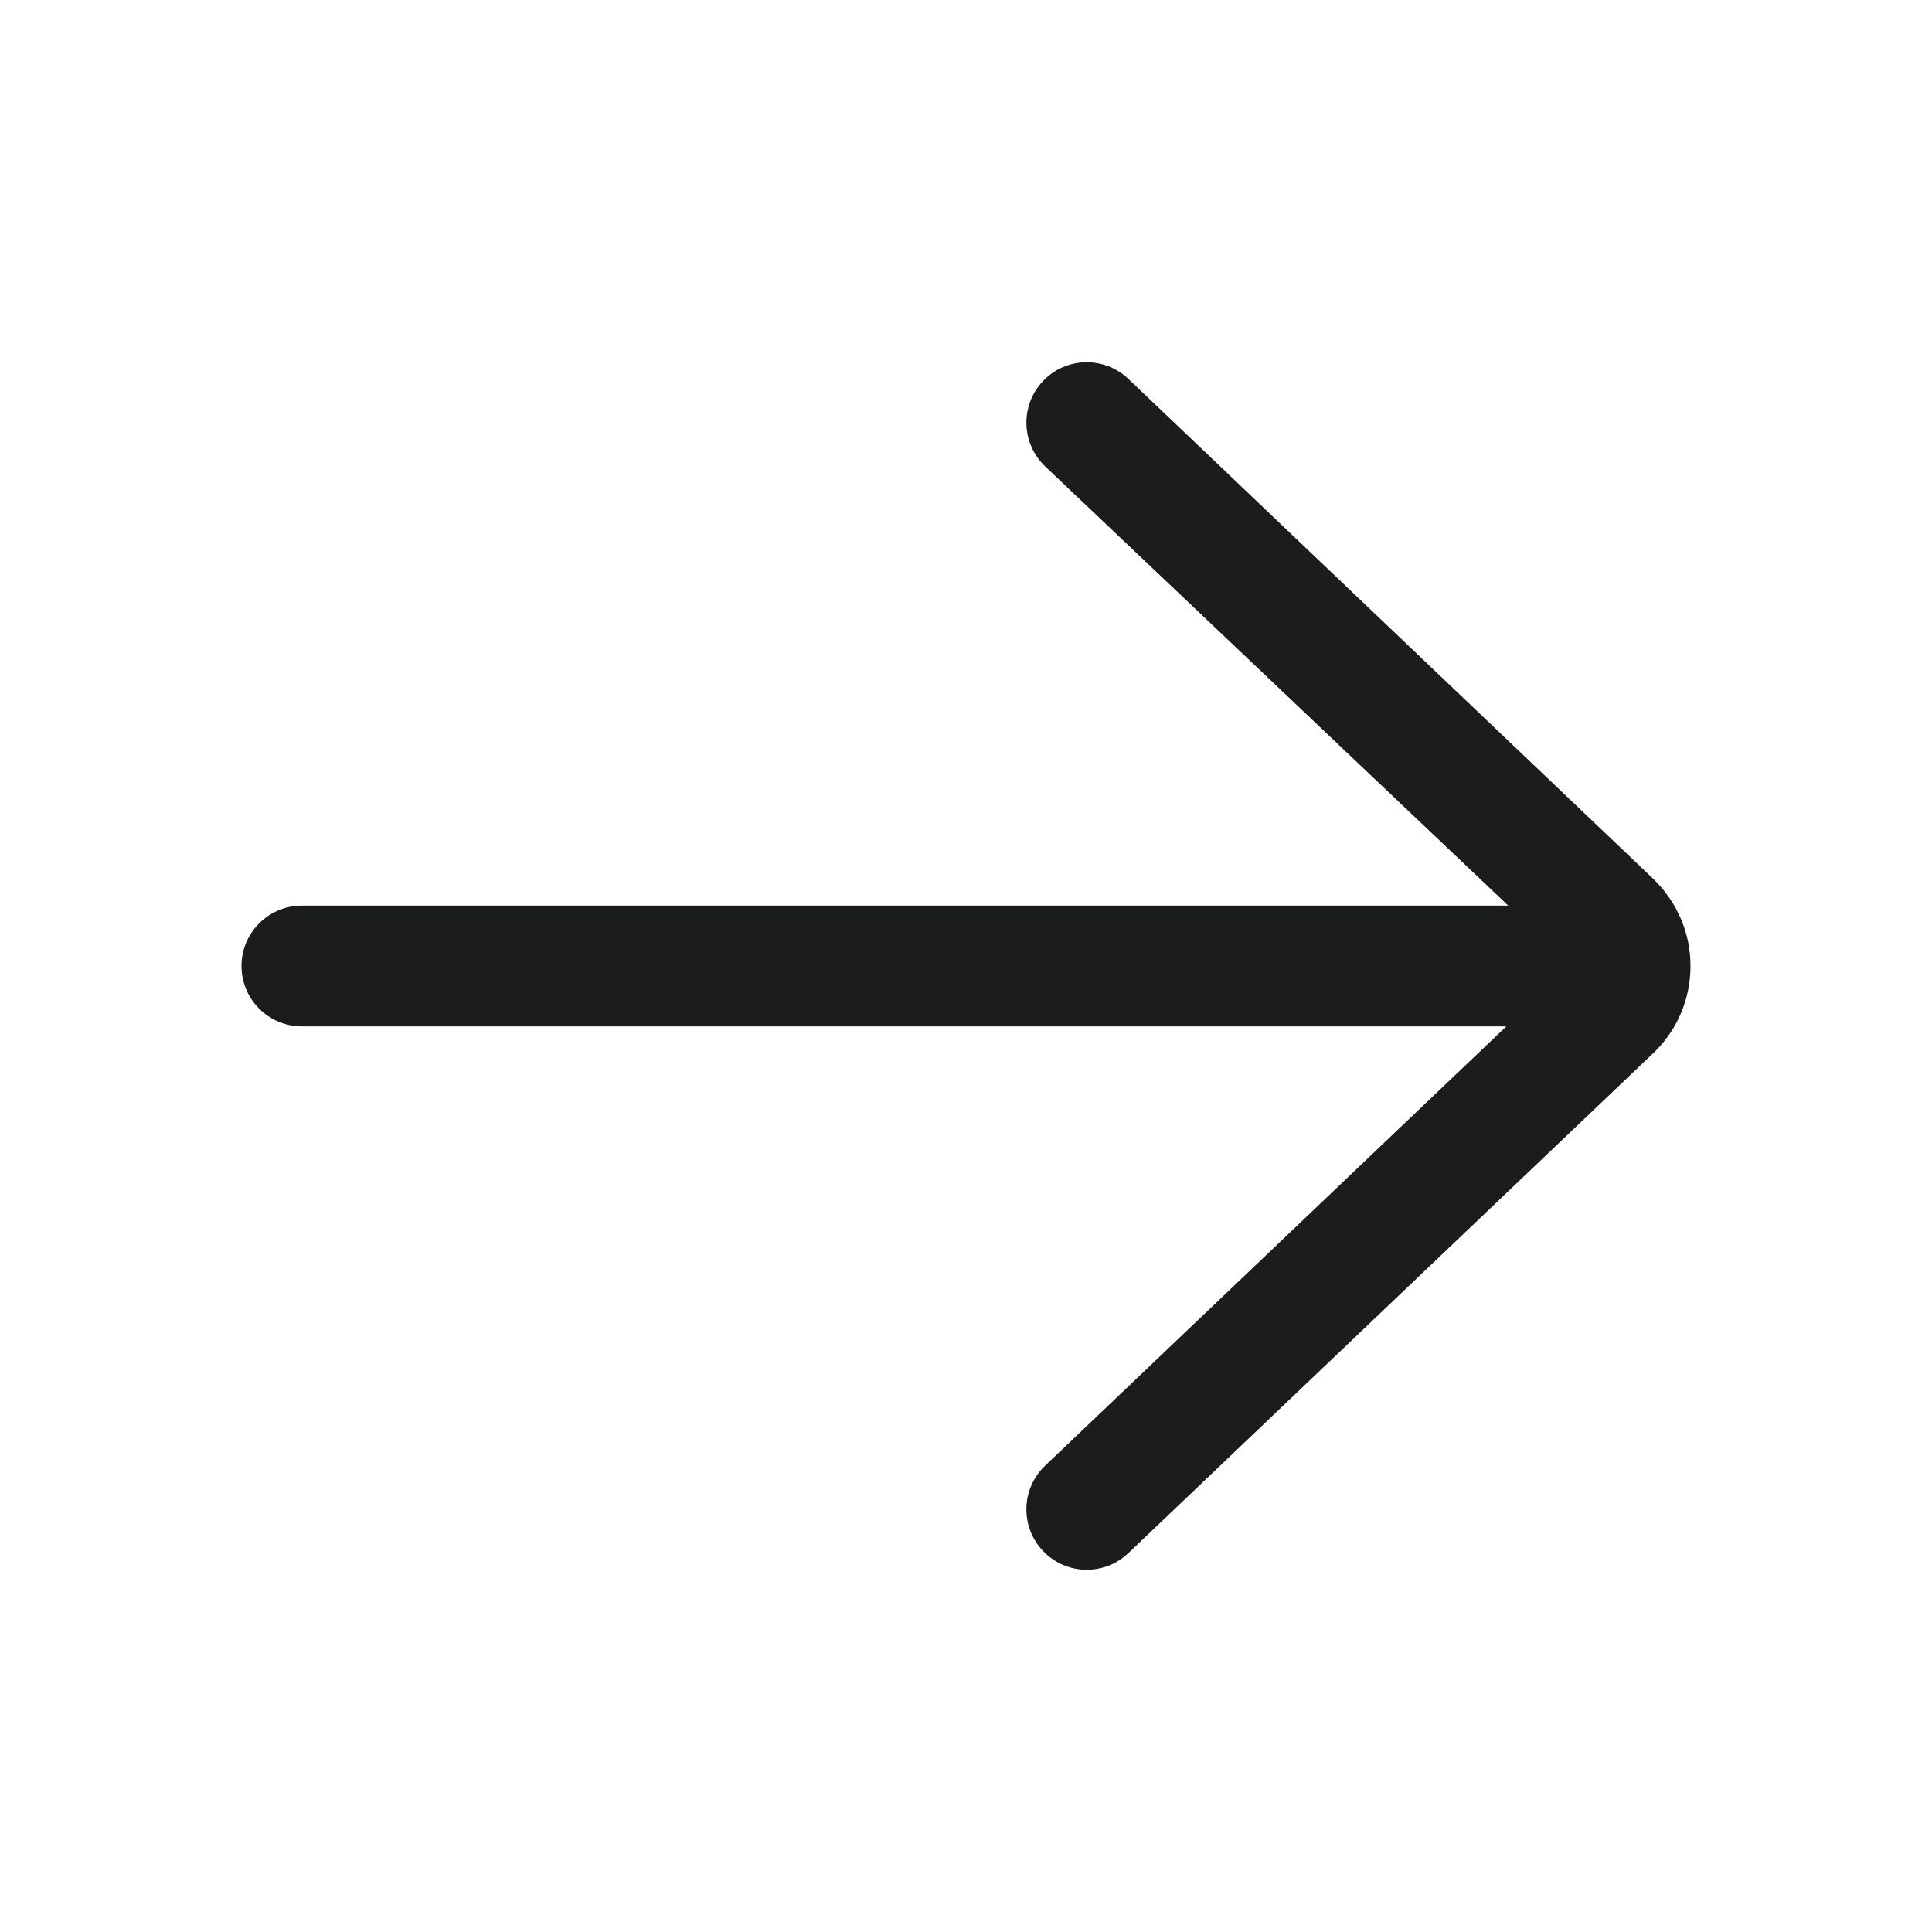 <svg width="36" height="36" viewBox="0 0 36 36" fill="none" xmlns="http://www.w3.org/2000/svg">
<path d="M21.026 7.061C20.576 6.632 19.864 6.649 19.436 7.099C19.007 7.549 19.025 8.261 19.474 8.69L28.104 16.875H5.625C5.004 16.875 4.5 17.379 4.5 18C4.5 18.621 5.004 19.125 5.625 19.125H28.068L19.474 27.311C19.024 27.739 19.007 28.451 19.436 28.901C19.657 29.133 19.953 29.25 20.25 29.25C20.529 29.25 20.808 29.147 21.026 28.939L30.841 19.591C31.266 19.166 31.5 18.601 31.5 18C31.5 17.399 31.266 16.834 30.821 16.39L21.026 7.061Z" fill="#1A1D1C"/>
</svg>
